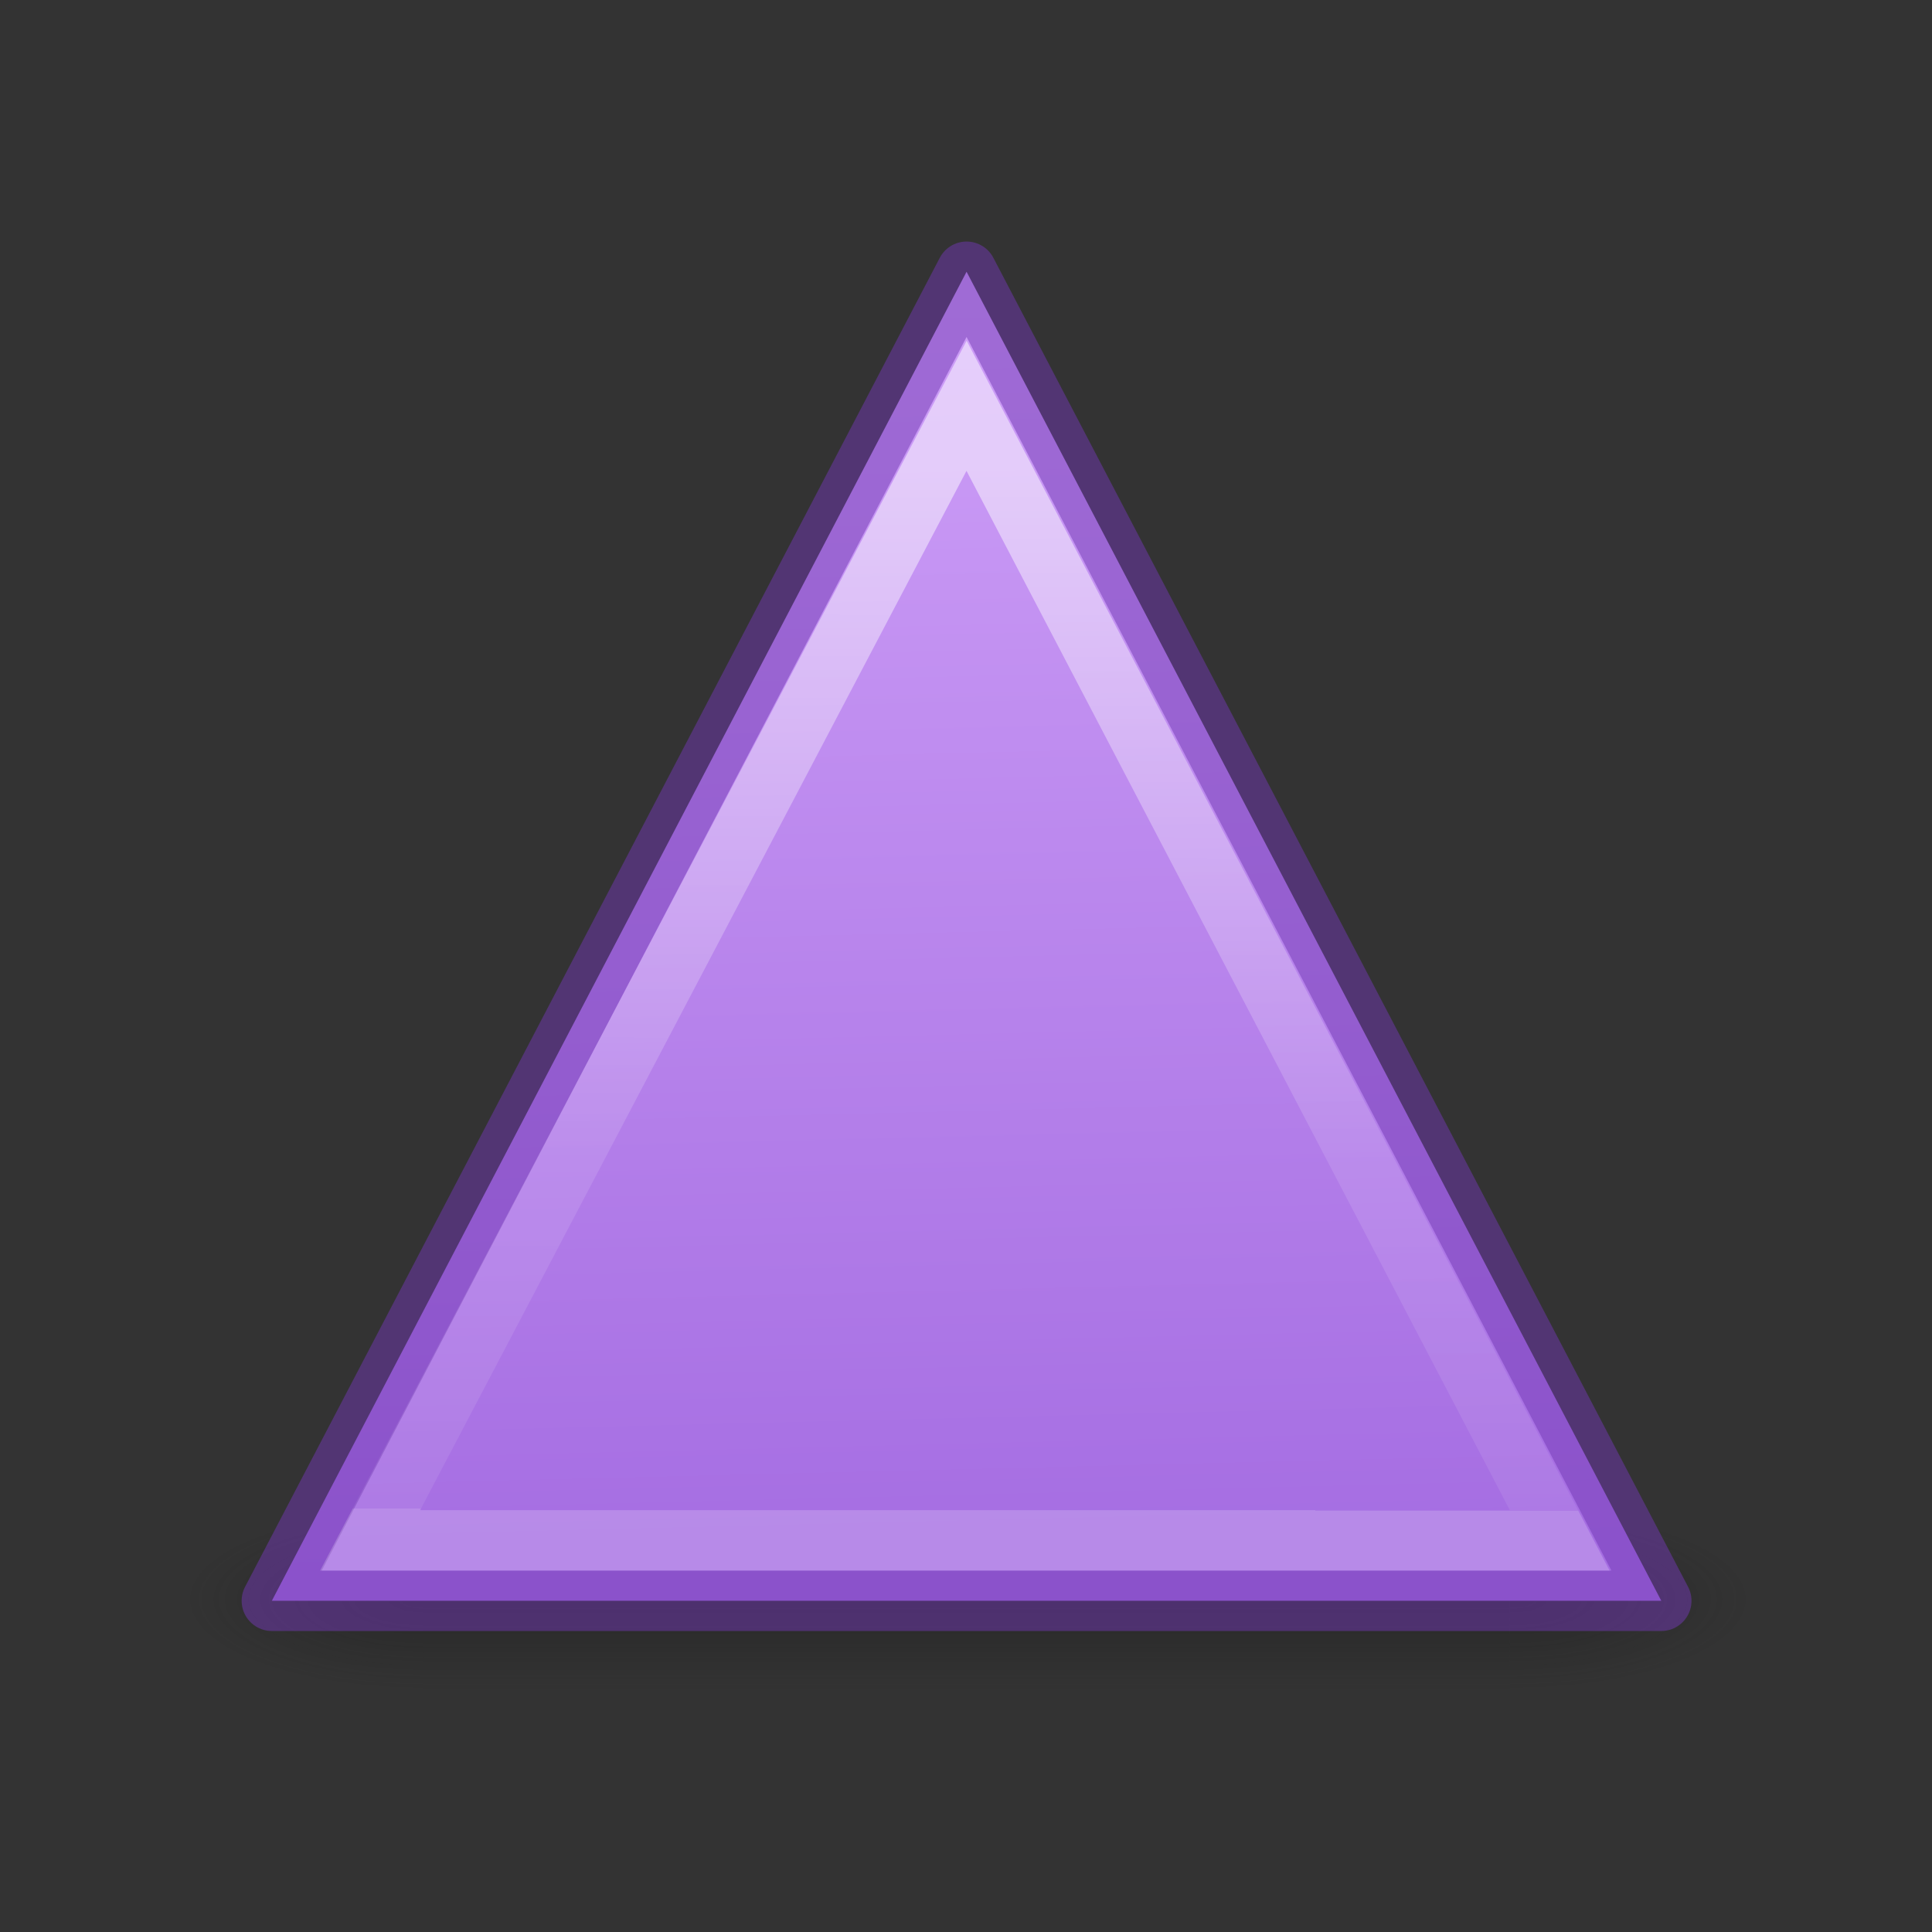 <svg height="32" viewBox="0 0 8.467 8.467" width="32" xmlns="http://www.w3.org/2000/svg" xmlns:xlink="http://www.w3.org/1999/xlink"><rect x="0" y="0" width="8.467" height="8.467" fill="#333333" stroke="none"/><radialGradient id="a" cx="4.993" cy="43.5" gradientTransform="matrix(2.004 0 0 1.4 25.455 -17.4)" gradientUnits="userSpaceOnUse" r="2.5" xlink:href="#b"/><linearGradient id="b"><stop offset="0" stop-color="#181818"/><stop offset="1" stop-color="#181818" stop-opacity="0"/></linearGradient><radialGradient id="c" cx="4.993" cy="43.5" gradientTransform="matrix(-2.004 0 0 -1.4 22.612 104.4)" gradientUnits="userSpaceOnUse" r="2.5" xlink:href="#b"/><linearGradient id="d" gradientUnits="userSpaceOnUse" x1="25.058" x2="25.058" y1="47.028" y2="39.999"><stop offset="0" stop-color="#181818" stop-opacity="0"/><stop offset=".5" stop-color="#181818"/><stop offset="1" stop-color="#181818" stop-opacity="0"/></linearGradient><linearGradient id="e" gradientUnits="userSpaceOnUse" x1="13.5" x2="13.881" y1="2.069" y2="17.627"><stop offset="0" stop-color="#cd9ef7"/><stop offset="1" stop-color="#a56de2"/></linearGradient><linearGradient id="f" gradientUnits="userSpaceOnUse" x1="13.148" x2="13.125" y1="4.319" y2="17.069"><stop offset="0" stop-color="#fff"/><stop offset=".659" stop-color="#fff" stop-opacity=".235"/><stop offset="1" stop-color="#fff" stop-opacity=".157"/><stop offset="1" stop-color="#fff" stop-opacity=".392"/></linearGradient><g transform="matrix(.353 0 0 .353 0 .593)"><g opacity=".4" transform="matrix(.592 0 0 .321 -2.211 4.212)"><path d="m35.4 40h5v7h-5z" fill="url(#a)"/><path d="m12.6 47h-5v-7h5z" fill="url(#c)"/><path d="m12.6 40h22.8v7h-22.8z" fill="url(#d)"/></g><g stroke-width=".75"><path d="m12 1.694 8.625 16.5h-17.25z" fill="url(#e)" stroke="#7239b3" stroke-linecap="round" stroke-linejoin="round" stroke-opacity=".502"/><path d="m12 3.358 7.364 14.086h-14.769z" fill="none" opacity=".5" stroke="url(#f)"/></g></g></svg>